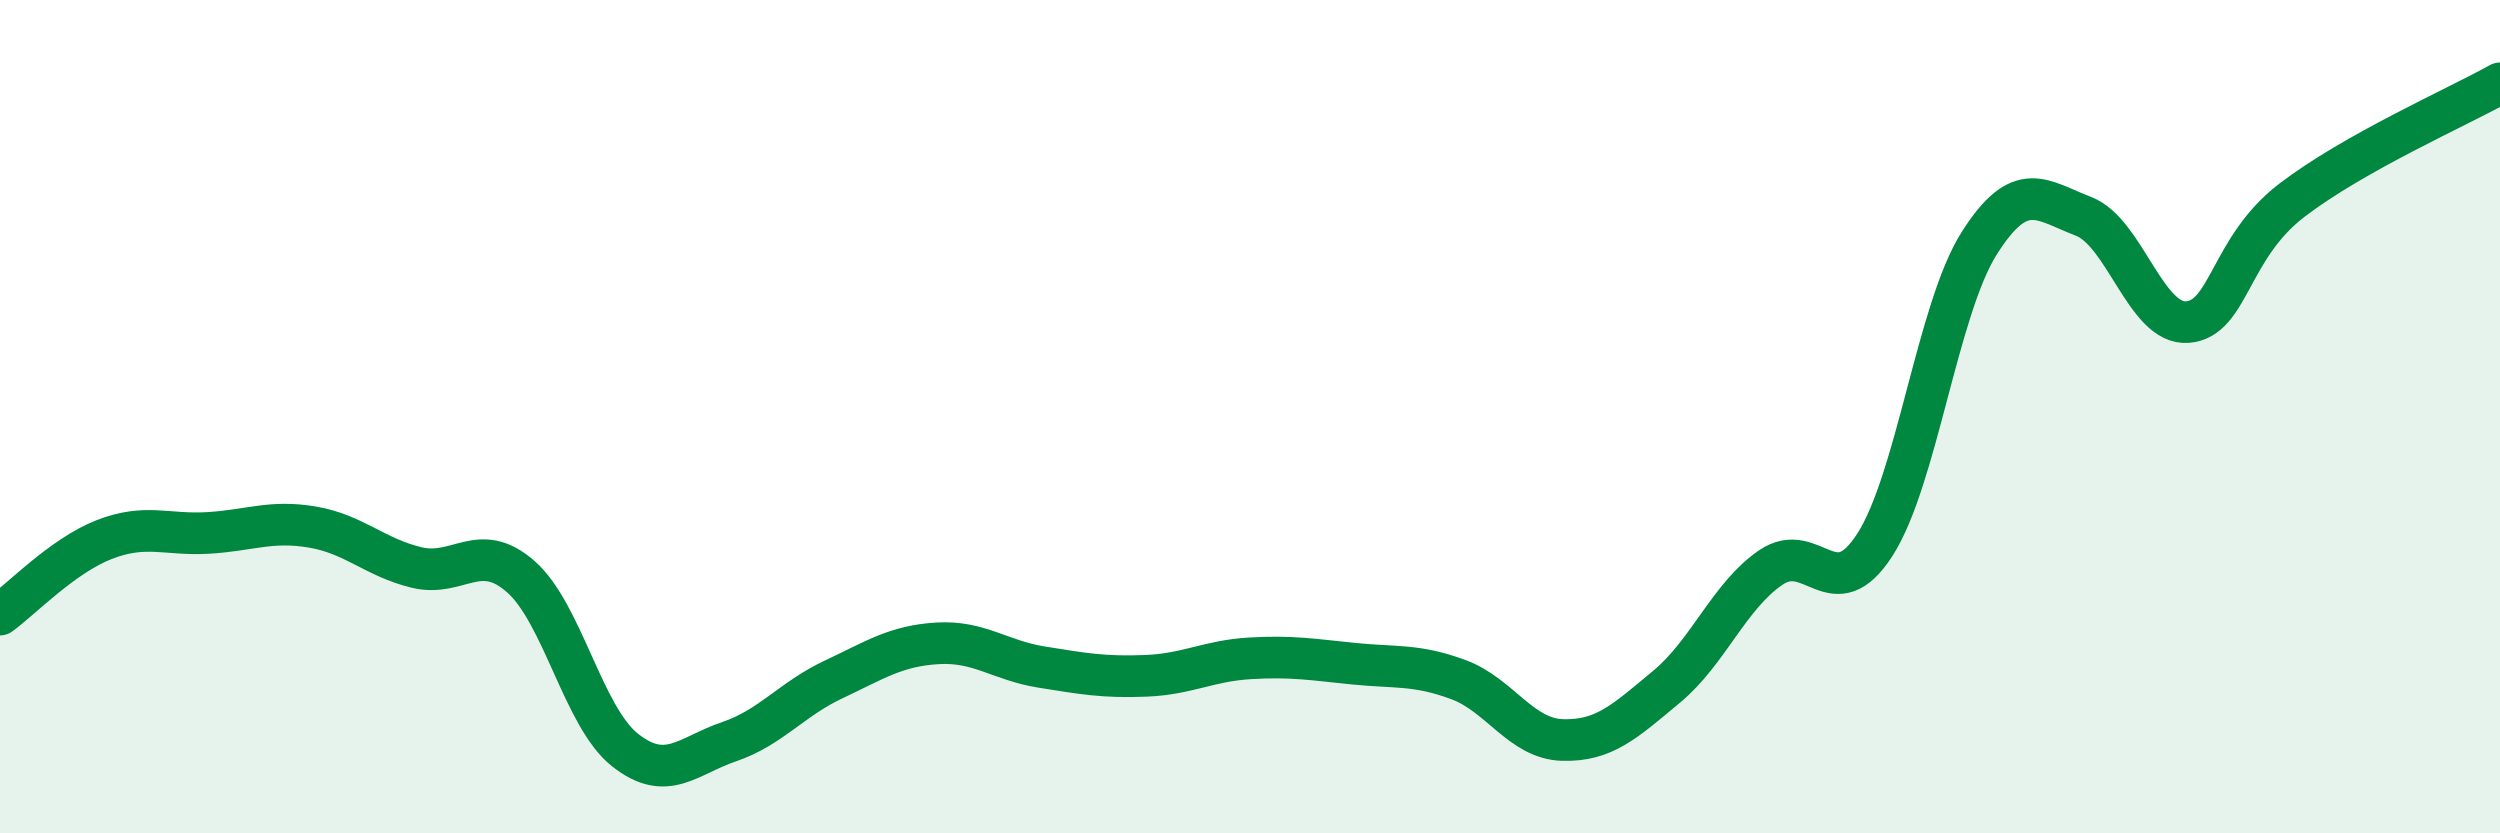 
    <svg width="60" height="20" viewBox="0 0 60 20" xmlns="http://www.w3.org/2000/svg">
      <path
        d="M 0,14.75 C 0.5,14.39 1.5,13.34 2.5,12.95 C 3.5,12.56 4,12.85 5,12.79 C 6,12.73 6.5,12.48 7.5,12.65 C 8.5,12.82 9,13.38 10,13.62 C 11,13.86 11.5,12.96 12.5,13.84 C 13.5,14.72 14,17.21 15,18 C 16,18.79 16.5,18.14 17.5,17.8 C 18.5,17.46 19,16.78 20,16.31 C 21,15.84 21.5,15.5 22.5,15.44 C 23.5,15.38 24,15.85 25,16.01 C 26,16.17 26.5,16.26 27.5,16.22 C 28.5,16.18 29,15.86 30,15.8 C 31,15.74 31.5,15.83 32.5,15.93 C 33.5,16.03 34,15.94 35,16.31 C 36,16.68 36.5,17.73 37.5,17.76 C 38.5,17.79 39,17.31 40,16.48 C 41,15.65 41.5,14.3 42.5,13.62 C 43.5,12.94 44,14.63 45,13.07 C 46,11.51 46.5,7.42 47.5,5.84 C 48.5,4.26 49,4.81 50,5.19 C 51,5.57 51.5,7.81 52.5,7.73 C 53.5,7.65 53.5,5.96 55,4.81 C 56.5,3.66 59,2.56 60,2L60 20L0 20Z"
        fill="#008740"
        opacity="0.1"
        stroke-linecap="round"
        stroke-linejoin="round"
      />
      <path
        d="M 0,14.75 C 0.5,14.39 1.5,13.34 2.5,12.95 C 3.5,12.56 4,12.85 5,12.79 C 6,12.73 6.5,12.48 7.5,12.65 C 8.5,12.82 9,13.38 10,13.62 C 11,13.86 11.5,12.96 12.5,13.84 C 13.5,14.72 14,17.21 15,18 C 16,18.79 16.5,18.14 17.5,17.8 C 18.5,17.46 19,16.78 20,16.31 C 21,15.84 21.5,15.5 22.5,15.44 C 23.5,15.38 24,15.85 25,16.01 C 26,16.17 26.5,16.26 27.5,16.22 C 28.5,16.18 29,15.86 30,15.8 C 31,15.74 31.5,15.83 32.5,15.93 C 33.5,16.03 34,15.94 35,16.31 C 36,16.68 36.5,17.73 37.5,17.76 C 38.5,17.79 39,17.31 40,16.48 C 41,15.65 41.5,14.3 42.5,13.62 C 43.5,12.94 44,14.63 45,13.07 C 46,11.51 46.5,7.42 47.5,5.84 C 48.5,4.26 49,4.81 50,5.19 C 51,5.57 51.5,7.81 52.5,7.73 C 53.5,7.65 53.5,5.96 55,4.81 C 56.5,3.66 59,2.56 60,2"
        stroke="#008740"
        stroke-width="1"
        fill="none"
        stroke-linecap="round"
        stroke-linejoin="round"
      />
    </svg>
  